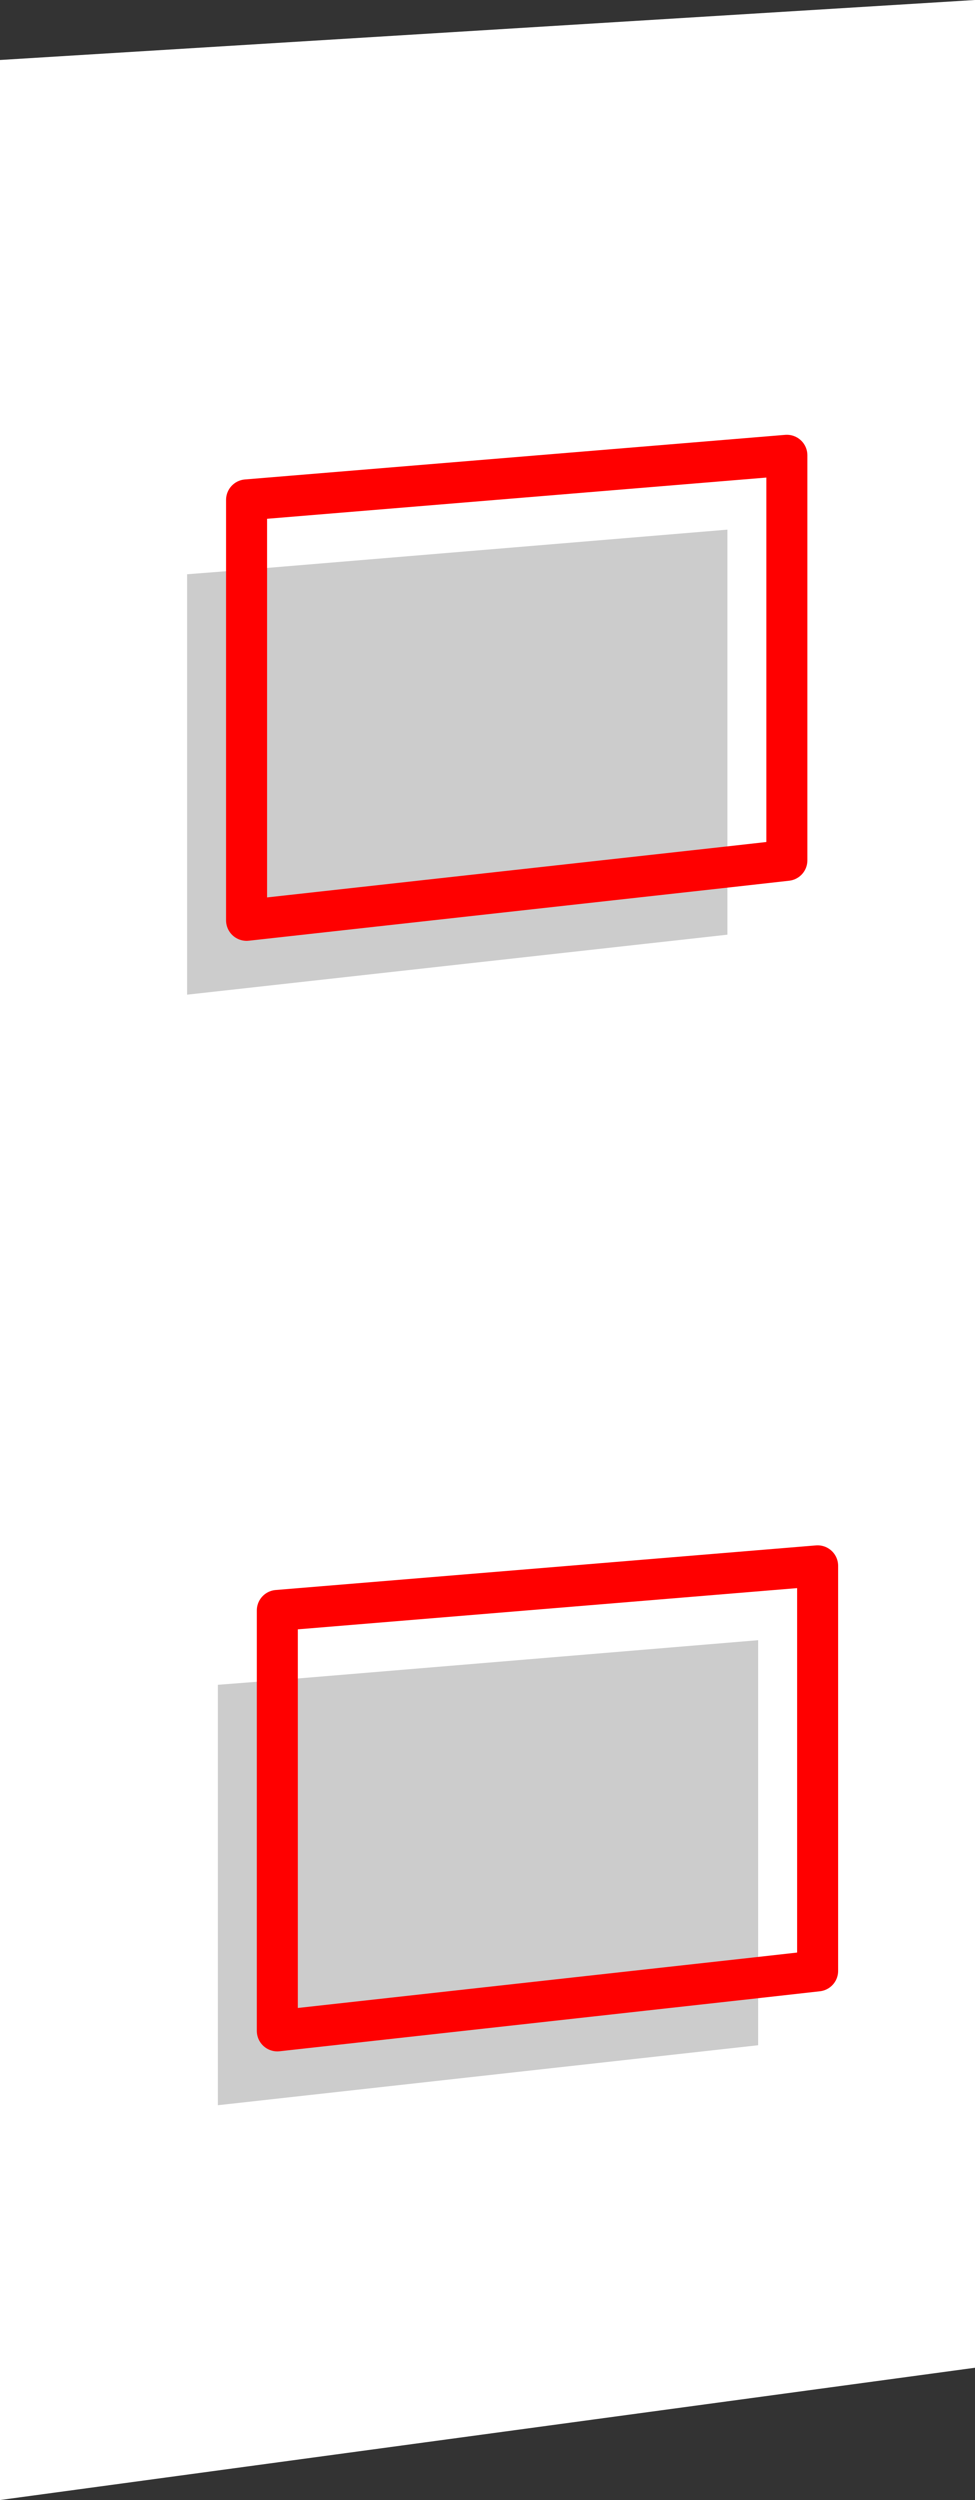 <?xml version="1.0" encoding="UTF-8" standalone="no"?>
<svg xmlns:xlink="http://www.w3.org/1999/xlink" height="243.8px" width="95.1px" xmlns="http://www.w3.org/2000/svg">
  <rect width="100%" height="100%" fill="#333333" stroke="none"/>
  <g transform="matrix(1.0, 0.0, 0.0, 1.0, 47.55, 119.0)">
    <path d="M47.55 -119.0 L47.55 111.9 -47.55 124.8 -47.55 -113.15 47.55 -119.0" fill="#ffffff" fill-rule="evenodd" stroke="none"/>
    <path d="M23.4 -34.45 L23.4 -27.85 -29.3 -22.0 -29.3 -63.0 -23.5 -63.45 23.4 -67.35 23.4 -34.45 -23.5 -29.25 -23.5 -63.45 -23.5 -29.25 23.4 -34.45 M26.4 73.85 L26.4 80.45 -26.3 86.3 -26.3 45.3 -20.5 44.85 26.4 40.95 26.4 73.85 -20.5 79.05 -20.5 44.85 -20.5 79.05 26.4 73.85" fill="#cccccc" fill-rule="evenodd" stroke="none"/>
    <path d="M-23.5 -63.45 L-23.5 -70.25 29.2 -74.6 29.2 -35.1 23.4 -34.45 -23.5 -29.25 -23.5 -63.45 M-20.5 44.85 L-20.5 38.05 32.2 33.7 32.2 73.2 26.4 73.85 -20.5 79.05 -20.5 44.85" fill="none" stroke="#ff0000" stroke-linecap="round" stroke-linejoin="round" stroke-width="4.0"/>
  </g>
</svg>
